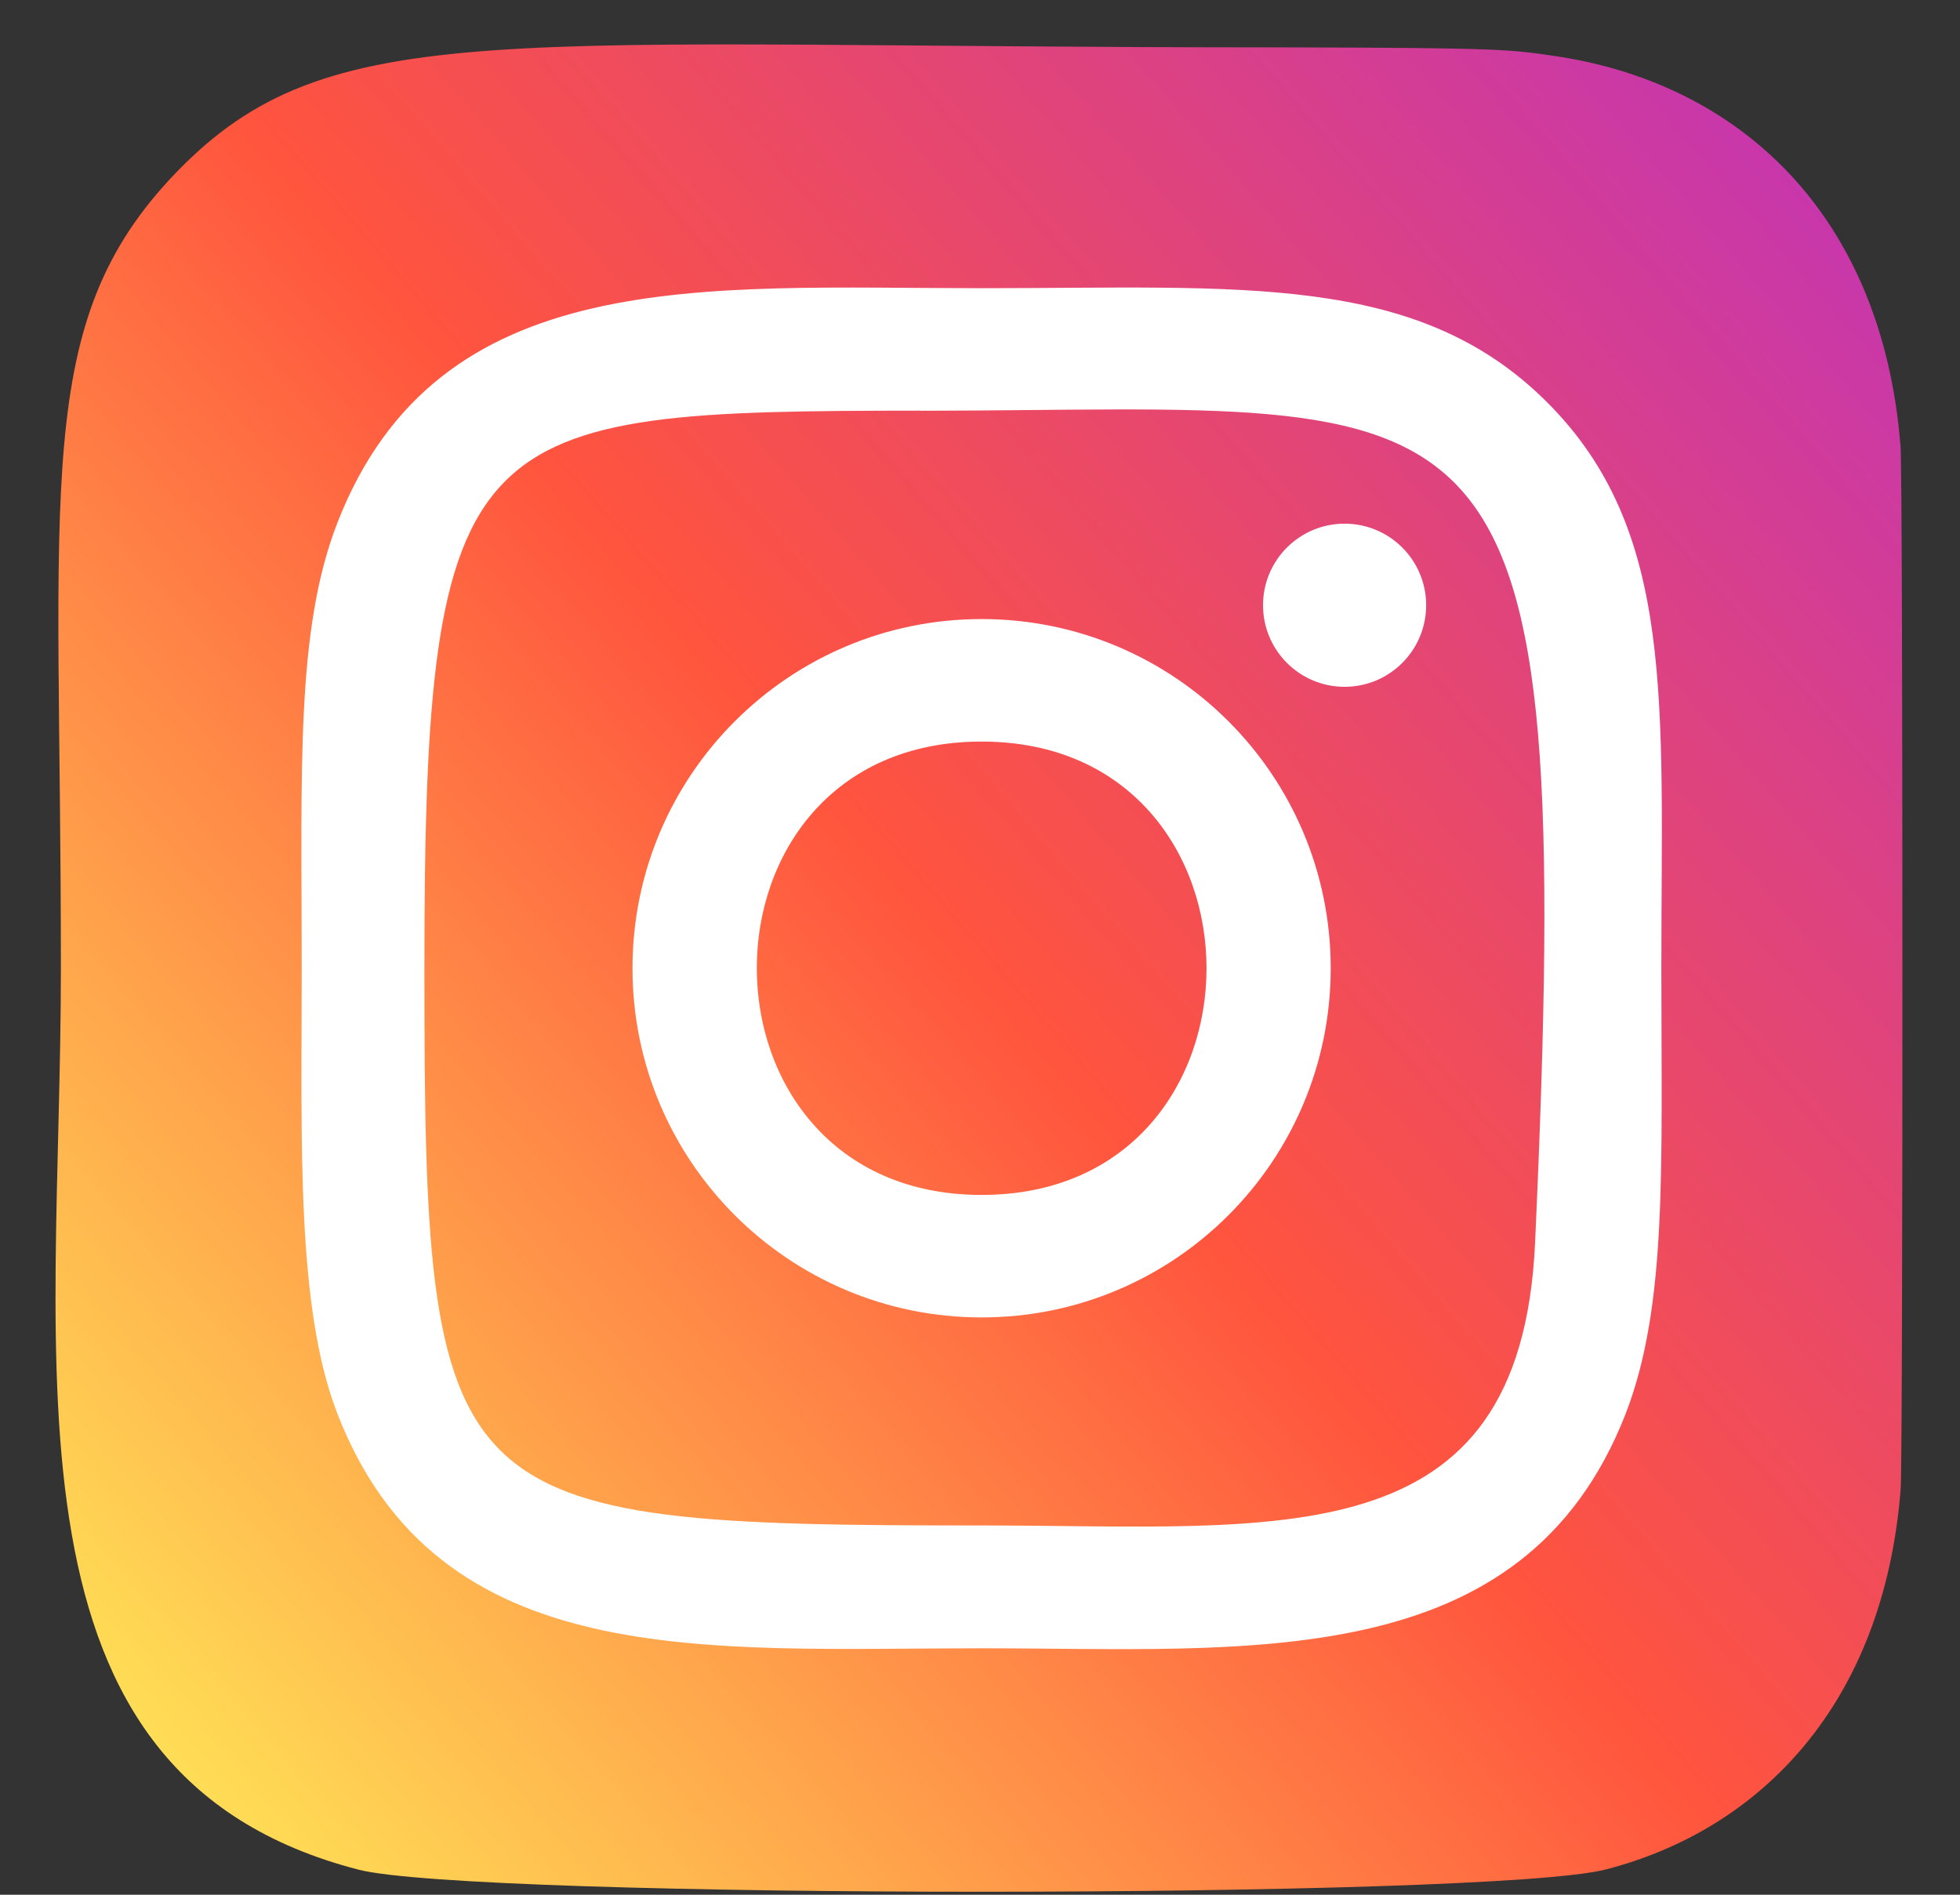 <svg width="30" height="29" viewBox="0 0 30 29" fill="none" xmlns="http://www.w3.org/2000/svg">
<rect x="0" y="0" width="30" height="29" fill="#333333" stroke="none"/>
<path d="M2.694 2.643C0.478 4.944 0.932 7.388 0.932 14.813C0.932 20.979 -0.144 27.16 5.487 28.616C7.245 29.068 22.823 29.068 24.579 28.613C26.924 28.008 28.831 26.107 29.092 22.791C29.128 22.328 29.128 7.305 29.09 6.833C28.813 3.302 26.639 1.266 23.775 0.854C23.118 0.759 22.987 0.731 19.618 0.725C7.67 0.731 5.051 0.199 2.694 2.643Z" fill="url(#paint0_linear_2949_1338)"/>
<path d="M15.025 4.411C10.761 4.411 6.711 4.032 5.164 8.002C4.525 9.641 4.618 11.771 4.618 14.82C4.618 17.495 4.532 20.01 5.164 21.637C6.707 25.609 10.79 25.228 15.023 25.228C19.107 25.228 23.317 25.653 24.883 21.637C25.523 19.981 25.429 17.883 25.429 14.82C25.429 10.754 25.653 8.129 23.681 6.158C21.685 4.161 18.985 4.411 15.021 4.411H15.025ZM14.093 6.287C22.988 6.273 24.121 5.284 23.496 19.022C23.274 23.881 19.574 23.348 15.026 23.348C6.734 23.348 6.496 23.111 6.496 14.815C6.496 6.423 7.154 6.292 14.093 6.285V6.287ZM20.581 8.015C19.891 8.015 19.332 8.574 19.332 9.263C19.332 9.953 19.891 10.512 20.581 10.512C21.27 10.512 21.829 9.953 21.829 9.263C21.829 8.574 21.27 8.015 20.581 8.015ZM15.025 9.475C12.074 9.475 9.681 11.868 9.681 14.82C9.681 17.771 12.074 20.164 15.025 20.164C17.977 20.164 20.368 17.771 20.368 14.82C20.368 11.868 17.977 9.475 15.025 9.475ZM15.025 11.35C19.612 11.35 19.617 18.289 15.025 18.289C10.44 18.289 10.433 11.35 15.025 11.35Z" fill="white"/>
<defs>
<linearGradient id="paint0_linear_2949_1338" x1="2.748" y1="27.112" x2="28.945" y2="4.439" gradientUnits="userSpaceOnUse">
<stop stop-color="#FFDD55"/>
<stop offset="0.5" stop-color="#FF543E"/>
<stop offset="1" stop-color="#C837AB"/>
</linearGradient>
</defs>
</svg>
